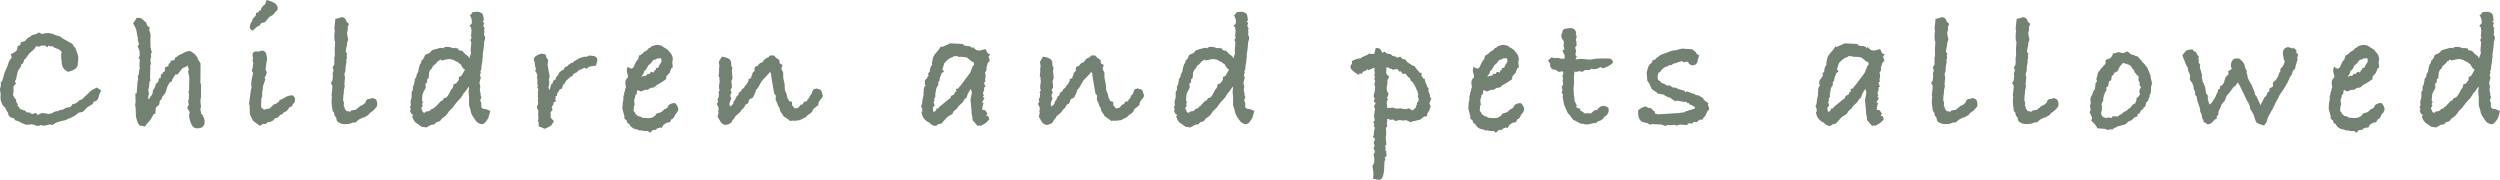 <svg xmlns="http://www.w3.org/2000/svg" width="279.471" height="20.102" viewBox="0 0 279.471 20.102"><path id="Children_and_pets_allowed" data-name="Children and pets allowed" d="M12.122-3.667l-.247.57q-.076.627-.57.684l-.133.266-.646.4-.152.19-.323.3q-.171.019-.437.076a3.207,3.207,0,0,1-1.178.684l-.342.171a5.324,5.324,0,0,0-1.045.285L6.688.19,6.327.133a1.706,1.706,0,0,1-.608.133A1.381,1.381,0,0,1,5.282.19Q5.282.3,5.073.3A1.575,1.575,0,0,1,4.541.152H4.389L4.465.076,4.123.171,3.971.133,3.781.19l-.57-.228L2.964-.19,2.489-.342,2.394-.551Q1.8-.627,1.729-1.064V-1.14l.038.038a2.033,2.033,0,0,1-.38-.684q-.152-.019-.332-.37a1.545,1.545,0,0,1-.18-.713q0-.228.019-.494a1.26,1.26,0,0,1-.076-.494L.912-4.18v-.437l.152-.076.019-.114.247-.855.247-.551.152-.4a1.408,1.408,0,0,1,.323-.627l.076-.095-.1-.38.418-.209a3.582,3.582,0,0,1,.266-.247l.076-.437.285-.133.095-.342a.861.861,0,0,0,.513-.171,1.184,1.184,0,0,1,.532-.437l.171-.152.494-.133.285-.171.361.171a3.54,3.54,0,0,1,.57-.1h.209l.114.038.228.019a4.161,4.161,0,0,0,.912.323l.247.209,1.121.627.133.266.19.171.133.4.114.285.076.361-.019.456q0,.038-.038.266v.057q0,.589-1.1.855l-.38-.247L7.828-6.27l-.114-.4v-.285l-.057-.3v-.475l.057-.209-.095-.152q-.076-.057-.247-.171L7.315-8.3q-.551-.152-.57-.3H6.384L6.232-8.7l-.1.209-.361-.228-.1.057L5.453-8.7l-.228.152a1.257,1.257,0,0,0-.361-.057l-.247.342-.532.475-.456.627-.095.038L3.4-6.707l-.228.152v.171l-.361.551-.171.76L2.66-5l-.171.3.114.3-.209.171v.076l-.076.057.019.532-.076.4.152.247.038.114.171.152v.266l.209.285-.076.133.266.266.019.1.684.247L3.7-1.235l.494.057.19.171.437-.152.209.228L5.149-.95a.7.7,0,0,1,.437-.19A1.048,1.048,0,0,1,5.8-1.1h.247l.133.1.171-.076A1.574,1.574,0,0,0,6.631-1.1.94.94,0,0,1,7.3-1.349.742.742,0,0,1,7.828-1.5a1.424,1.424,0,0,1,.551-.266.61.61,0,0,0,.361-.095l.152-.247.285-.076.266-.133.228-.228.342-.152,1.007-.969.608-.323ZM23.693-.19q0,.76-.817.76a.636.636,0,0,1-.589-.323A2.714,2.714,0,0,1,21.964-.76v-.266a.367.367,0,0,0,.057-.19A.313.313,0,0,0,22-1.311l-.266-.4.19-.361-.076-.4.076-.228v-.247l.038-.228-.076-.342.076-.171v-.627l.019-.817-.133-.627.076-.228-.133-.475-.152.133-.418.171-.57.722-.228-.019-.342.551-.057.228-.209.1-.209.323-.095.209-.209.665-.342.418-.076.266-.19.152-.076.456-.38.342-.057.7h-.171l-.057.114-.342.589L17.29,0,17,.38,16.7.285h-.247l-.228-.3L16.017-.7,15.979-1.71l-.057-.323.057-.38-.038-.893.152-.038.095-1.311.076-.247-.057-.4.1-.057.076-.608.076-.209-.076-.266.057-.1L16.4-6.593l.057-.532L16.3-7.258l.133-.266-.019-.551-.209-.551.152-.171-.133-.513v-.3l-.057-.133-.095-.608-.095-.285-.285-.551.209-.266.19-.323h.171a.71.71,0,0,1,.627.3l.266.209.114.342.285.247-.057.266.133.4-.019.038.038.038-.019.627.019.836.133.532-.1.228.038.323-.095.266.057.456-.095.38.038.076-.038,1.159.057.266-.114.133-.057.627-.076.285.076.513-.076.152-.019.38q.209-.057.209-.228l.152-.152.133-.247.038-.361.209-.3.114-.38.285-.3.076-.361.19-.019v-.171l.019-.228.228-.133v-.152l.19-.038.038-.3-.019-.152.342-.152.095-.076-.038-.19.171-.057.133-.323h.228l.209-.133a.667.667,0,0,1,.019-.19l.209-.1a1.464,1.464,0,0,1,.646-.342v-.038a1.935,1.935,0,0,1,.684-.247.667.667,0,0,1,.513.266.4.4,0,0,1,.266.285l.171.114.057.266.285.437v1.52l-.019.665.076.171v1.406l-.057.247v.38l.057.418-.076.361a3.117,3.117,0,0,1,.1.475l.209.209V-.7l.076.057A1.91,1.91,0,0,1,23.693-.19Zm8.17-12.654q0,.228-.3.418v.038a1.311,1.311,0,0,1-.627.494l-.285.342-.19.247-.437.114-.19.266-.3.152-.494.437-.3-.285.057-.475.209-.342a.6.6,0,0,1,.3-.456v-.076l.114-.076.019-.285.3-.076v-.171l.228-.038a.833.833,0,0,1,.323-.551l.057-.038.114-.114.152-.456Q31.863-13.471,31.863-12.844ZM33.8-2.774q0,.437-.152.551l-.095.076-.1.266-.3.1a1.05,1.05,0,0,1-.4.475l-.171.057-.247.266-.228.057a.561.561,0,0,1-.551.361q-.038.057-.171.228a1.36,1.36,0,0,1-.589.228L30.7-.095l-.133.171h-.38l-.3.228-.779-.57-.361-.741-.019-.931-.076-.228.228-1.672.076-.076a2.808,2.808,0,0,1-.057-.551,4.32,4.32,0,0,1,.114-.7l.095-.437a.768.768,0,0,0-.152-.247l.114-.361.038-.437.038-.057a1.2,1.2,0,0,1-.095-.38.627.627,0,0,0,.038-.1.408.408,0,0,0,.019-.1,1.023,1.023,0,0,1-.057-.323q0-.456.513-.418l.228.019a1,1,0,0,1,.285-.114.515.515,0,0,1,.513.418v.076a1.381,1.381,0,0,1,.076.437.589.589,0,0,1-.038.247L30.495-6l.133.266a.908.908,0,0,1-.228.608l.076.228-.247.722a5.336,5.336,0,0,1-.1.722v.475l-.114.266.019.19L30-2.09l.038.342.285.228.228-.038.038-.057.152.019.247-.076.209-.209.076-.114.133-.019.038-.1.057-.076.114.076.19-.19.114.019.038-.133H32l.057-.152.171-.076.361-.171a1.5,1.5,0,0,1,.855-.3h.076A.675.675,0,0,1,33.8-2.774Zm9.177.7a.434.434,0,0,1-.152.342,1.981,1.981,0,0,1-.494.475l-.19.133-.171.228L41.8-.817l-.266.171-.19.019-.076.076a1.14,1.14,0,0,0-.589.38.434.434,0,0,1-.247.095A.421.421,0,0,1,40.3-.095a1.634,1.634,0,0,1-.836.19,1.356,1.356,0,0,1-.57-.076l-.342-.19-.114-.19V-.418a.471.471,0,0,0-.209-.4l-.076-.38L38-1.368l-.1-.7-.019-.418.019-.3.038-.114a.545.545,0,0,1-.057-.247q.095-.8.095-1.007L37.81-4.5l.171-.285.057-.475L38-5.586l.114-.285L38-6.251l.171-.266.019-.171v-.665l.057-.133-.019-.8.057-.817-.076-.152-.019-.57.057-.513-.057-.19.114-1.14a3.267,3.267,0,0,0,.7-.19.563.563,0,0,1,.494.323l.038.152.285.285-.152.4.038.076a1.653,1.653,0,0,1-.095.475l.038.4.1.361-.133.4a1.741,1.741,0,0,1-.1.589,1.921,1.921,0,0,1-.038.3l-.019.114.171.209-.076.209a1.048,1.048,0,0,1,.038.209.876.876,0,0,1-.076.3l.038.171-.114.608v.4l-.133.4.076.361-.076.836.057.1-.095.437-.038.532a.794.794,0,0,0-.038.133q0,.323-.019.532l.1.266-.038.285.114.247-.019.1a.848.848,0,0,1,.209.3h.171l.247.076.114-.152.171-.019a.6.6,0,0,1,.171-.038h.057a.486.486,0,0,0,.3-.19l.114-.057a.687.687,0,0,1,.437-.285q.1-.076.361-.3a.432.432,0,0,1,.323-.4.55.55,0,0,0,.38-.1.738.738,0,0,1,.485.2A.982.982,0,0,1,42.978-2.071Zm12.654.7-.228.8-.152.228q-.3.456-.589.456a1.089,1.089,0,0,1-.608-.323l-.38-.551L53.5-1.1l-.076-.342-.171-.57V-2.85L53.2-3.572l.057-.4-.038-.114-.475.665h-.057l-.019.057-.323.513-.532.57-.4.551L51-1.33a2.435,2.435,0,0,1-.4.532l-.38.266-.228.3-.418.133L49.4.114,48.982.19,48.64.4,48.583.38l-.038.095L47.956.4l-.7-.494a1.5,1.5,0,0,1-.361-.7.238.238,0,0,0,.076-.067q.038-.048.057-.067a1.187,1.187,0,0,0-.209-.1l-.171-.38.1-.133-.1-.228.1-.266L46.7-2.375l.133-.551v-.589l.133-.171v-.4l.133-.247.038-.285.038-.038V-4.9l.19-.3.038-.266.114-.19.057-.114.076-.456.133-.4.1-.095.038-.247.247-.266q.038-.095.171-.4l.475-.209.3-.323.874-.247a2.091,2.091,0,0,0,.323-.019l.133.076.038-.152.437-.038.152.057.133-.019.114.1.361.019.076-.057.1.076.19.019v.133l.076.057.38.076.285.323.38.285.095.19.019.019.076-.266.114-.247-.038-.437.076-.8-.114-.3.152-.228-.076-.209.057-.532-.057-.456-.171-.133.266-.3V-11.4a1.313,1.313,0,0,0-.247-.7h.114l.209-.3a2.642,2.642,0,0,1,.513-.057.773.773,0,0,1,.437.114q.3.1.3.912H54.8l-.019.076.171.152-.114.3.171.361-.1.114a.671.671,0,0,1,.057.266.814.814,0,0,1-.057.285l.1.114a.589.589,0,0,1,.038.247.769.769,0,0,1-.1.38,11.8,11.8,0,0,1-.171,1.482.576.576,0,0,1,.019.171,1.023,1.023,0,0,1-.057.323v.114a2.012,2.012,0,0,1-.076.513l-.057.57-.095.152.057.171-.1.285.1.247-.152.589.1.437-.057.247.038.38a.631.631,0,0,1,.057.247.494.494,0,0,1-.019.152l.114.114-.152.38.152.4-.057.114.057.114-.057.114.057.057.171.152.323.038ZM52.8-6l-.076-.038a.687.687,0,0,1-.237-.247q-.1-.171-.2-.342a.606.606,0,0,1-.323-.247h-.114l-.342-.209-.437-.095-.418.057-.437.114-.133-.114-.152.057v.076l-.171.038a1.524,1.524,0,0,1-.532.532l-.152.323-.152.114-.133.3-.057.627-.171.152v.342l-.19.133.038.456-.323.627-.057.3-.038.494.114.209-.133.209.114.133-.19.342.095.171.076.228.114.076h.133l.171-.152.152.019.323-.133L49-1.558l.361-.133L49.4-1.8l.228-.133v-.038L50.1-2.47l.228-.1.114-.247.247-.038.3-.342-.057-.038.133-.133.19-.4.171-.171.1-.418.3-.1.209-.3.076-.057v-.342l.285-.133ZM67.6-7.068l-.152.627-.7.1-.38.247-.247-.114-.266.152-.285.114-.19.133v.076l-.4.19-.266.342h-.133a2.459,2.459,0,0,1-.437.4l-.266.437-.1.038a4.525,4.525,0,0,0-.133.456l-.266.095-.114.228-.152.19-.038.285-.152.057v.285l-.057.057q.057.095.133.209l-.285.114-.038.247-.19.323.114.247-.247.342a1.6,1.6,0,0,1,.038.266v.076a.313.313,0,0,0-.019.1l.038.171.323.342L62.491.19l-.228.171-.532.266-.7-.285V-.095l-.076-.171.057-.285a4.032,4.032,0,0,1-.038-.456.817.817,0,0,1,.019-.152v-.133l-.019-.19a.418.418,0,0,1-.133-.3.617.617,0,0,1,.133-.342q0-.095-.038-.57l.057-.057L60.933-3l.038-.228-.038-.133L60.99-3.8l-.114-.19.076-.209-.076-.247a1.931,1.931,0,0,0,.019-.3.654.654,0,0,0-.076-.38l.076-.114-.076-.342-.171-.247.095-.3-.076-.114-.076-.456v-.152a.43.43,0,0,1-.095-.285q0-.38.836-.646l.475.095.095.361.19.247-.057.513q.057.38.133.836l.057.3a.862.862,0,0,1,.038.209.434.434,0,0,1-.095.247l.057.38-.038.418-.076.19.057.076.038.19a.537.537,0,0,0,.133-.285l.076-.285a.373.373,0,0,1,.171-.171l.076-.285.266-.152.038-.228.209-.228.152-.285a1.2,1.2,0,0,1,.475-.342l.038-.057.171-.266.19-.038.057-.057.076-.114.209-.114.114-.133.114.019.152-.076L65-6.935l.228-.114.323-.209.456-.152q.266-.038.285-.038v.019a.017.017,0,0,0-.019.019h.019a.583.583,0,0,0,.228-.076.416.416,0,0,1,.266-.076,1.6,1.6,0,0,1,.266.038A.5.5,0,0,1,67.6-7.068Zm9.044,5.51a.934.934,0,0,1-.342.57,1.183,1.183,0,0,1-.285.494L75.9-.475,75.7-.114l-.342.057-.361.228L74.8.513,74.594.475a1.334,1.334,0,0,1-.342.114L74.138.76a.576.576,0,0,0-.171-.019q-.247,0-.475.342L73.226.855A1.013,1.013,0,0,1,73,.874,1.027,1.027,0,0,1,72.58.8h-.323L72.1.7a1.082,1.082,0,0,1-.912-.551V.095l-.228-.114-.114-.323-.228-.152V-.779l-.228-.836.038-.684.076-.3V-3l.1-.3-.019-.133.133-.228-.038.038a.809.809,0,0,1,.095-.361v-.1l-.057-.456A.738.738,0,0,1,71-5.111a.265.265,0,0,0,.019-.114,1.516,1.516,0,0,0-.066-.313,1.47,1.47,0,0,1-.066-.332A1.132,1.132,0,0,1,71-6.346a.494.494,0,0,0,.437.228H71.5a.536.536,0,0,1,.171-.171,2.383,2.383,0,0,1,.418-.8l.076-.076a2.362,2.362,0,0,1,.114-.437h.152l.038-.1.152-.038a1.448,1.448,0,0,1,.124-.18,4.471,4.471,0,0,1,.408-.238.828.828,0,0,1,.228-.247,1.474,1.474,0,0,1,.19-.076l.076-.114a2.98,2.98,0,0,1,.646-.171.565.565,0,0,1,.285.076l.1-.019.133.076a3,3,0,0,0,.456.285l.323.247v.076a1.159,1.159,0,0,1,.437.969l-.057.19.057.627-.171.114-.19.494-.361.4-.019.3a9.247,9.247,0,0,1-1.121.7.587.587,0,0,1-.532.266h-.057l-.361.228h-.3l-.456.19L72.1-3.7h-.038a4.169,4.169,0,0,0-.076.456l-.152.114-.019.228-.114.323q.057.456.057.589l-.076.057a2.437,2.437,0,0,1-.019.361.146.146,0,0,1-.019.057v.057a.283.283,0,0,0,.152.247.384.384,0,0,0,.19.285l.133.114.418.114v.057l.152.038.646.038.38-.057.19-.133L74.024-.8l.19-.285.1-.019.475-.152a.621.621,0,0,1,.247-.228l.057-.095a.486.486,0,0,0,.437-.4.926.926,0,0,1,.684-.266h.076A1.192,1.192,0,0,1,76.646-1.558ZM74.765-7.03a.933.933,0,0,0-.057-.228l-.1-.019-.038.019H74.5a.169.169,0,0,1-.076.019.146.146,0,0,1-.057-.019h-.057l-.19.133-.171.019-.1.038-.323.418-.209.152-.3.532-.171.114a1.072,1.072,0,0,1-.266.551l-.076.133a.866.866,0,0,1,.475-.133l.133-.057.057-.171.266.019.152-.228H73.7l.209.076.1-.285h.133v-.209l.247-.057.057-.057.038-.171.247-.361A.614.614,0,0,0,74.765-7.03ZM92.8-3.078a.675.675,0,0,1-.247.4l-.209.323-.076.38-.171.057-.038.114a.69.69,0,0,0-.437.475,1.262,1.262,0,0,1-.456.38.7.7,0,0,1-.171.133l-.1.171-.171.038-.494.266-.646.076L89.414-.3l-.285.057L89.015-.38a1.223,1.223,0,0,1-.38-.266.517.517,0,0,1-.342-.361,1.089,1.089,0,0,1-.323-.608v-.057L87.837-1.9,87.8-1.938l-.114-.342-.171-.361.038-.437-.19-.247-.285-1.634a3.249,3.249,0,0,1-.057-.551L86.982-5.6l-.1-.133-.171.228-.684.722-.247.4-.133.266-.209.3-.152.152.019.1-.266.589-.152.19-.19.038-.171.171a.473.473,0,0,1-.361.494l-.038.038a.913.913,0,0,1-.38.513l-.171.266q-.418.38-.551.475a.682.682,0,0,1-.209.323,1.113,1.113,0,0,1-.133.152q-.057.323-.532.456L81.947.19a.771.771,0,0,1-.627-.437l-.285-.475.1-.456-.038-.247.038-.038.019-.247-.209-.456.152-.228-.076-.247.133-.266.038-.437-.076-.076.152-.266-.057-.133-.019-.3.076-.57a1.668,1.668,0,0,1-.038-.247.169.169,0,0,1,.019-.076v-.076l-.1-.152.057-.608-.019-.209.057-.3-.076-.513.342-.57a2.083,2.083,0,0,1,.817.256.663.663,0,0,1,.228.58v.171l.133.228-.057.4.076.76-.133.361.057.4v.323l-.152.209.114.342-.114.209L82.46-3l.114.209-.152.4-.057.171v.171l.1.19.323-.323a.383.383,0,0,1,.19-.38.376.376,0,0,1,.152-.285l-.057-.057.247-.228.057-.076v-.171l.3-.228.076-.19.171-.114.741-.836q-.095.114-.627.7v.038l.038-.133.247-.285.171-.323v-.19l.285-.1.038-.247.076-.076.019-.095v-.133l.266-.266v-.1a.311.311,0,0,1-.019-.076q0-.342.38-.38a.681.681,0,0,1,.513-.4l.114-.171.038-.038a.885.885,0,0,1,.513-.342l.171-.209h.456l.228.266.209.114.019.057.133.038.038.4.323.19-.133.418.209.456v.532l.152.722.038.684.171.4.114.494a.712.712,0,0,1,.171.323l.342.095v.38l.19.209v.057l.076.019L89.7-1.6l.076-.1q-.038,0,.1.019.209,0,.437-.38l.228-.057.057-.1a.4.4,0,0,1,.228-.228l.133.019.076-.076.019-.1L91.1-2.66a.623.623,0,0,0,.247-.4l.209-.228.038-.171.133-.3.361-.133.513.171.171.551a.055.055,0,0,0,.019.038ZM111.511-7.7l-.19.247.152.456-.247.285-.1.4-.057.095.038.095a.542.542,0,0,1-.133.4l-.038.057v.076a.631.631,0,0,1,.057.247.326.326,0,0,1-.019.133L111-5.13l-.076.209.057.228-.152.152.057.266.114.133-.171.152v.3l-.133.3.1.3-.114.152.19.133-.266.437-.019.057.19.038-.133.437v.076a.9.9,0,0,1-.019.209l.019.057.3.038.247.38-.133.285.209-.019a1.224,1.224,0,0,1,.133.4l-.285.285a1.637,1.637,0,0,1-.38.266l-.323.171-.1-.1-.19.114-.589-.684V-.665a2.459,2.459,0,0,1-.114-.7v-.114L109.307-2.6l.152-.8-.114-.456-.323.532-.171.494-.152.076-.266.418-.475.437-.133.228-.418.361-.1.247-.608.38-.646.722L105.7.114,105.45.3a.881.881,0,0,1-.722-.361,1.385,1.385,0,0,1-.893-1.2l.1-.057-.019-.114-.019-.228-.114-.247.114-.266.038-.4.133-.627v-.076a.169.169,0,0,1-.019-.076.625.625,0,0,1,.038-.19.4.4,0,0,1-.019-.152,1.458,1.458,0,0,1,.114-.437l.133-.057a.272.272,0,0,1-.114-.209.265.265,0,0,1,.019-.114.421.421,0,0,1-.019-.133.365.365,0,0,1,.228-.342,1.137,1.137,0,0,1,.209-.38l-.095-.152.228-.285v-.076a1.032,1.032,0,0,1,.247-.665l-.019-.342.076-.076v-.057a.146.146,0,0,1-.019-.057.258.258,0,0,1,.076-.19v-.114a2.486,2.486,0,0,1,.4-.57A3.943,3.943,0,0,0,106-8.607l.1.1.209-.1.1-.038.627-.285,1.463.076v.133l.456.1a.563.563,0,0,1,.57.285.558.558,0,0,1,.019-.133V-8.55l.4.361.361.076.684-.171.247.475Zm-1.805.988-.076-.133-.152-.038-.589-.475-.38-.057h-.3l-.038-.038-.152.057-.171-.1h-.494l.057.076-.437.152-.076.095-.057.019a2.738,2.738,0,0,0-.475.475l-.133.456-.076.171.19.266-.323.247.038.076a1.4,1.4,0,0,0-.209.7l-.152.19v.342l-.152.171-.038.171-.057.038v.266l-.057.095a1.365,1.365,0,0,1-.038.361l.038.1-.171.361.076.114-.133.19.133.361-.209.266.038.361v.057l.076.038.1-.019a2.314,2.314,0,0,1,.19-.171l-.038-.152.266-.038.057-.133,1.121-.912.114-.038.133-.323a2.192,2.192,0,0,0,.323-.152l.114-.3h.152l-.057-.323.266-.038a1.324,1.324,0,0,1,.124-.19,1.947,1.947,0,0,1,.18-.209l.969-1.292.152-.285-.019-.076.133-.209.038-.209.171-.152Zm19,3.629a.675.675,0,0,1-.247.4l-.209.323-.076.38L128-1.919l-.038.114a.69.69,0,0,0-.437.475,1.262,1.262,0,0,1-.456.38.7.7,0,0,1-.171.133l-.1.171-.171.038-.494.266-.646.076L125.324-.3l-.285.057-.114-.133a1.223,1.223,0,0,1-.38-.266.517.517,0,0,1-.342-.361,1.089,1.089,0,0,1-.323-.608v-.057l-.133-.228-.038-.038L123.6-2.28l-.171-.361.038-.437-.19-.247-.285-1.634a3.249,3.249,0,0,1-.057-.551l-.038-.095-.1-.133-.171.228-.684.722-.247.4-.133.266-.209.3-.152.152.019.1-.266.589-.152.19-.19.038-.171.171a.473.473,0,0,1-.361.494l-.038.038a.913.913,0,0,1-.38.513l-.171.266q-.418.38-.551.475a.682.682,0,0,1-.209.323,1.113,1.113,0,0,1-.133.152q-.057.323-.532.456l-.209.057a.771.771,0,0,1-.627-.437l-.285-.475.1-.456L117-1.425l.038-.038.019-.247-.209-.456L117-2.394l-.076-.247.133-.266.038-.437-.076-.076.152-.266-.057-.133-.019-.3.076-.57a1.668,1.668,0,0,1-.038-.247.169.169,0,0,1,.019-.076v-.076l-.1-.152.057-.608-.019-.209.057-.3-.076-.513.342-.57a2.083,2.083,0,0,1,.817.256.663.663,0,0,1,.228.58v.171l.133.228-.057.4.076.76-.133.361.057.4v.323l-.152.209.114.342-.114.209L118.37-3l.114.209-.152.4-.057.171v.171l.1.19.323-.323a.383.383,0,0,1,.19-.38.376.376,0,0,1,.152-.285l-.057-.057.247-.228.057-.076v-.171l.3-.228.076-.19.171-.114.741-.836q-.095.114-.627.7v.038l.038-.133.247-.285.171-.323v-.19l.285-.1.038-.247.076-.076.019-.095v-.133l.266-.266v-.1a.311.311,0,0,1-.019-.076q0-.342.38-.38a.681.681,0,0,1,.513-.4l.114-.171.038-.038a.885.885,0,0,1,.513-.342l.171-.209h.456l.228.266.209.114.019.057.133.038.038.4.323.19-.133.418.209.456v.532l.152.722.038.684.171.4.114.494a.712.712,0,0,1,.171.323l.342.095v.38l.19.209v.057l.076.019.076.114.076-.1q-.038,0,.1.019.209,0,.437-.38l.228-.057.057-.1a.4.4,0,0,1,.228-.228l.133.019.076-.076.019-.1.057-.076a.623.623,0,0,0,.247-.4l.209-.228.038-.171.133-.3L128-3.895l.513.171.171.551a.055.055,0,0,0,.019.038Zm12.331,1.71-.228.8-.152.228q-.3.456-.589.456a1.089,1.089,0,0,1-.608-.323l-.38-.551-.171-.342-.076-.342-.171-.57V-2.85l-.057-.722.057-.4-.038-.114-.475.665h-.057l-.019.057-.323.513-.532.57-.4.551-.418.4A2.435,2.435,0,0,1,136-.8l-.38.266-.228.3-.418.133-.171.209-.418.076L134.045.4,133.988.38l-.038.095L133.361.4l-.7-.494a1.5,1.5,0,0,1-.361-.7.238.238,0,0,0,.076-.067q.038-.048.057-.067a1.188,1.188,0,0,0-.209-.1l-.171-.38.1-.133-.1-.228.1-.266-.038-.342.133-.551v-.589l.133-.171v-.4l.133-.247.038-.285.038-.038V-4.9l.19-.3.038-.266.114-.19.057-.114.076-.456.133-.4.1-.095.038-.247.247-.266q.038-.095.171-.4l.475-.209.3-.323.874-.247a2.091,2.091,0,0,0,.323-.019l.133.076.038-.152.437-.038.152.057.133-.019.114.1.361.019.076-.057.095.076.19.019v.133l.076.057.38.076.285.323.38.285.1.19.019.019.076-.266.114-.247-.038-.437.076-.8-.114-.3.152-.228-.076-.209.057-.532-.057-.456-.171-.133.266-.3V-11.4a1.313,1.313,0,0,0-.247-.7h.114l.209-.3a2.642,2.642,0,0,1,.513-.057.773.773,0,0,1,.437.114q.3.1.3.912h-.1l-.019.076.171.152-.114.3.171.361-.1.114a.67.67,0,0,1,.057.266.814.814,0,0,1-.057.285l.1.114a.589.589,0,0,1,.038.247.769.769,0,0,1-.1.38,11.8,11.8,0,0,1-.171,1.482.576.576,0,0,1,.019.171,1.023,1.023,0,0,1-.057.323v.114a2.012,2.012,0,0,1-.076.513l-.057.57-.1.152.057.171-.1.285.1.247-.152.589.1.437-.057.247.038.38a.631.631,0,0,1,.057.247.494.494,0,0,1-.019.152l.114.114-.152.38.152.4-.057.114.057.114-.057.114.057.057.171.152.323.038ZM138.206-6l-.076-.038a.687.687,0,0,1-.238-.247q-.1-.171-.2-.342a.606.606,0,0,1-.323-.247h-.114l-.342-.209-.437-.095-.418.057-.437.114-.133-.114-.152.057v.076l-.171.038a1.524,1.524,0,0,1-.532.532l-.152.323-.152.114-.133.3-.057.627-.171.152v.342l-.19.133.038.456-.323.627-.057.3-.038.494.114.209-.133.209.114.133-.19.342.1.171.076.228.114.076h.133l.171-.152.152.019.323-.133.038-.114.361-.133.038-.114.228-.133v-.038l.475-.494.228-.1.114-.247.247-.038.3-.342-.057-.038.133-.133.19-.4.171-.171.1-.418.3-.1.209-.3.076-.057v-.342l.285-.133Zm22.629,3.192-.228.57.152.38-.076.114-.076.3-.152.266-.076.038-.038.361L160-.741a2.635,2.635,0,0,1-.551.4l-.114-.019-.285.095-.171.019-.361.133L158.1-.3l-.057-.038-.323.019.076.038-.532-.076-.475.114-.19-.171-.4.038-.152-.114q-.019,0-.152.019v.114a1.076,1.076,0,0,1-.057.342l.057.361-.152.19q.038.418.038.627l-.057.475.076.722-.152.19.076.285-.057.19.114.057v.285a.6.6,0,0,1,.038.171.331.331,0,0,1-.209.285l.076.266-.095.152-.038.76q-.057,1.33-.589,1.33a4.067,4.067,0,0,1-.665-.152l.057-.57-.114-.836.19-.342.019-.418-.076-.57.152-.247-.171-.437.133-.228-.114-.38.152-.342a.5.5,0,0,0-.143-.209q-.1-.095-.1-.133,0-.057.133-.114a.667.667,0,0,1-.019-.19,2.475,2.475,0,0,1,.114-.646l-.114-.19.057-.247-.133-.171.171-.209-.076-.551.114-.779-.133-.247.209-.361-.228-.209.133-.361-.133-.1.019-.323.114-.4V-3.7l.019-.076V-3.99l.019-.076-.1-.3.1-.323-.1-.247.076-.285-.076-.076.057-.38-.057-.209.038-.19-.057-.133-.684.3v-.114L153.615-6l-.209.19h-.171l-.228.3-.19-.076-.1.19q-.931-.551-.931-.874a.487.487,0,0,1,.171-.38l-.019-.285a2.224,2.224,0,0,1,1.007-.323l.133-.133.608-.247.133-.133.532.038.095-.038.171-.665.456.095.3.494.171-.171.342.247a1.223,1.223,0,0,1,.475.1l.1.171.133-.057.152.114a.9.9,0,0,1,.209.019l-.019.114.418-.133.209.228.361.114.247.3.456.285.019.038.361.114v.114a.692.692,0,0,1,.228.3l.152.1.114.209h.228v.38l.133.133L159.9-5l.19.038a1.516,1.516,0,0,0,.247.741v.133l.19.19-.038.3.152.342.057.4Zm-1.425.285-.019-.1.019-.076L159.3-3.04l.076-.171-.076-.152-.019-.19-.152-.3-.076-.209-.285-.494-.228-.19-.133-.323-.171-.076-.3-.4-.3.038-.228-.3-.19.038-.133-.247L157-6.042h-.266l-.19.095-.152-.152-.19.038-.076-.133-.342-.057.019.228-.038.361.076.209.266.247-.209.456.019.285-.1.57a1.451,1.451,0,0,0,.228.608l-.076.209a.055.055,0,0,1,.019.038q0,.057-.152.171l.133.171-.1.228-.038.247.057.266-.019.247h.4a.474.474,0,0,1,.209-.038.454.454,0,0,1,.3.114.311.311,0,0,0,.076-.019h.057a1.048,1.048,0,0,1,.209.038.473.473,0,0,1,.209-.057.565.565,0,0,1,.285.076h.171l.152.038.38-.114.3.19q.171.057.133.057l.361-.361.038-.266.1-.038-.057-.152.133-.152Zm11.8.969a.934.934,0,0,1-.342.57,1.183,1.183,0,0,1-.285.494l-.114.019-.209.361-.342.057-.361.228-.19.342-.209-.038a1.334,1.334,0,0,1-.342.114L168.7.76a.576.576,0,0,0-.171-.019q-.247,0-.475.342l-.266-.228a1.013,1.013,0,0,1-.228.019A1.027,1.027,0,0,1,167.143.8h-.323L166.668.7a1.082,1.082,0,0,1-.912-.551V.095l-.228-.114-.114-.323-.228-.152V-.779l-.228-.836L165-2.3l.076-.3V-3l.1-.3-.019-.133.133-.228-.038.038a.809.809,0,0,1,.1-.361v-.1l-.057-.456a.738.738,0,0,1,.285-.57.264.264,0,0,0,.019-.114,1.515,1.515,0,0,0-.067-.313,1.47,1.47,0,0,1-.066-.332,1.132,1.132,0,0,1,.114-.475.494.494,0,0,0,.437.228h.057a.536.536,0,0,1,.171-.171,2.382,2.382,0,0,1,.418-.8l.076-.076a2.361,2.361,0,0,1,.114-.437h.152l.038-.1.152-.038a1.449,1.449,0,0,1,.124-.18,4.472,4.472,0,0,1,.408-.238.828.828,0,0,1,.228-.247,1.475,1.475,0,0,1,.19-.076l.076-.114a2.98,2.98,0,0,1,.646-.171.565.565,0,0,1,.285.076l.1-.019.133.076a2.994,2.994,0,0,0,.456.285l.323.247v.076a1.159,1.159,0,0,1,.437.969l-.057.19.057.627-.171.114-.19.494-.361.4-.019.3a9.247,9.247,0,0,1-1.121.7.587.587,0,0,1-.532.266h-.057l-.361.228h-.3l-.456.19-.342-.171h-.038a4.163,4.163,0,0,0-.076.456l-.152.114-.019.228-.114.323q.057.456.057.589l-.076.057a2.437,2.437,0,0,1-.019.361.146.146,0,0,1-.019.057v.057a.283.283,0,0,0,.152.247.384.384,0,0,0,.19.285l.133.114L167.1-.7v.057l.152.038.646.038.38-.057.19-.133.114-.038.19-.285.095-.019.475-.152a.621.621,0,0,1,.247-.228l.057-.095a.486.486,0,0,0,.437-.4.926.926,0,0,1,.684-.266h.076A1.192,1.192,0,0,1,171.209-1.558ZM169.328-7.03a.932.932,0,0,0-.057-.228l-.1-.019-.038.019h-.076a.169.169,0,0,1-.076.019.146.146,0,0,1-.057-.019h-.057l-.19.133-.171.019-.1.038-.323.418-.209.152-.3.532-.171.114a1.072,1.072,0,0,1-.266.551l-.076.133a.866.866,0,0,1,.475-.133l.133-.057.057-.171L168-5.51l.152-.228h.114l.209.076.095-.285h.133v-.209l.247-.057.057-.057.038-.171.247-.361A.613.613,0,0,0,169.328-7.03Zm11.78.209q0,.171-.342.323a.647.647,0,0,1-.285.171,2.574,2.574,0,0,0-.38.19l-.4-.133a1.263,1.263,0,0,1-.779.228L178.7-6.1l-.171.152h-.513l-.323.209a1.167,1.167,0,0,0-.4-.076.859.859,0,0,1-.266.076.473.473,0,0,1-.209-.057l-.057.722.019.532-.057.665.038.722.057.342v.266l.266.57a.182.182,0,0,0-.057.133q0,.133.418.209l.038.228.133.057.228.152.152.114a1.6,1.6,0,0,1,.266-.038,1.076,1.076,0,0,1,.342.057,2.1,2.1,0,0,0,.323-.266.5.5,0,0,1,.323-.152h.057a.146.146,0,0,0,.057.019.874.874,0,0,1,.608-.475.94.94,0,0,1,.665.247v.133a.768.768,0,0,1-.456.817.918.918,0,0,1-.722.513l-.228.209h-.247l-.437.114a1.912,1.912,0,0,1-.437.038.8.8,0,0,1-.323-.076h-.247L176.871-.3,176.7-.361l-.4-.532-.228-.247-.418-.95-.152-.893.038-.228-.152-.209.095-.266-.095-.418.133-.133.038-.247-.057-.228.038-.342-.076-.3.1-.095v-.3l-.133-.057-.361.076-.342-.247h-.057q-.57,0-.57-.608V-6.65l-.228-.361.361-.342.475.076.247-.038.361.095h.4V-7.6l-.247-.532.247-.133-.1-.285.019-.589-.152-.247a.725.725,0,0,1-.133-.38.575.575,0,0,1,.1-.342l.057-.266.152-.152a4.746,4.746,0,0,1,.684-.1.577.577,0,0,1,.665.551l-.057.1a.589.589,0,0,1,.114.323.571.571,0,0,1-.019.1L177-9.443l-.019.133.076.247-.019.095.038.266-.171.228.1.38-.076.456.152.171-.152.342.589-.076,1.045.095.836-.133.285.019.1-.019h.741Q181.108-7.239,181.108-6.821Zm10.773,5.263-.228.266-.209.494-.152.114-.133.266-.38.038-.247.247h-.38l-.228.19L189.715,0l-.247.057V.209l-.7-.057-.3.019-.228.114-.19-.114q.19-.019.3-.019-.152.019-.912.076l-.057-.019L187.226.19l-.247.133a1.807,1.807,0,0,0-.418-.171q-.418-.038-.551-.038h-.152a2.018,2.018,0,0,0-.285-.019.675.675,0,0,0-.3.076L185,0l-.152-.038a.739.739,0,0,1-.209-.057q-.7-.076-.7-1.178v-.171l.361-.266.456-.171.342.171h.266v.057a.591.591,0,0,1,.3.3l.152.019v.247l.247.057.057.038,2.432-.152.589-.095h.057l.038-.1.266-.038.038-.057a2.406,2.406,0,0,0,.741-.228l.019-.1a.74.74,0,0,1-.076-.133l-.1.019-.247-.19h-.171l-.1-.133.057-.076-.209.038-.152-.171a.667.667,0,0,1-.19.019,1.368,1.368,0,0,1-.494-.095h-.171l-.133-.057-.266.095L187.91-2.6h-.057l-.266-.209L187-3.04l-.19-.152-.722-.133-.076-.133-.532-.342-.285-.627-.228-.323-.076-.988.076-.114a1.35,1.35,0,0,1,.3-.76.475.475,0,0,0,.285-.437l.285-.057a.742.742,0,0,1,.3-.285l.285-.228,1.2-.456.209-.057.38-.038.627-.171,1.2.076.038.1a.944.944,0,0,1,.38.3v.095l.3.19-.133.456-.038.171a.525.525,0,0,1-.532.475.55.55,0,0,1-.513-.323v-.057l-.228-.019-.266.076-.247-.171-.133.1a.759.759,0,0,0-.456.152.84.84,0,0,0-.551.228h-.247l-.171.133-.266.057-.038.038-.114.057-.171.171-.057.019-.171.266-.209.114a2.351,2.351,0,0,0-.1.418.988.988,0,0,0,.066.352.561.561,0,0,0,.257.181V-4.6l.247.133a1.5,1.5,0,0,1,.456.247h.38l.247.209.437.057.171.114.741.209.1.209.076-.133a1.52,1.52,0,0,1,.665.228l.342.057.038.133h.3l.532.3a1,1,0,0,0,.418.456l.209.133-.057.228a.685.685,0,0,1,.133.4ZM211.508-7.7l-.19.247.152.456-.247.285-.1.4-.057.095.038.095a.542.542,0,0,1-.133.4l-.038.057v.076a.631.631,0,0,1,.057.247.326.326,0,0,1-.019.133l.019.076-.076.209.057.228-.152.152.057.266.114.133-.171.152v.3l-.133.3.1.3-.114.152.19.133-.266.437-.019.057.19.038-.133.437v.076a.9.9,0,0,1-.019.209l.019.057.3.038.247.38-.133.285.209-.019a1.223,1.223,0,0,1,.133.4l-.285.285a1.637,1.637,0,0,1-.38.266l-.323.171-.1-.1-.19.114-.589-.684V-.665a2.459,2.459,0,0,1-.114-.7v-.114L209.3-2.6l.152-.8-.114-.456-.323.532-.171.494-.152.076-.266.418-.475.437-.133.228-.418.361-.1.247-.608.38-.646.722-.361.076-.247.19a.881.881,0,0,1-.722-.361,1.385,1.385,0,0,1-.893-1.2l.1-.057-.019-.114-.019-.228-.114-.247.114-.266.038-.4.133-.627v-.076a.169.169,0,0,1-.019-.076.625.625,0,0,1,.038-.19.4.4,0,0,1-.019-.152,1.458,1.458,0,0,1,.114-.437l.133-.057a.272.272,0,0,1-.114-.209.264.264,0,0,1,.019-.114.421.421,0,0,1-.019-.133.365.365,0,0,1,.228-.342,1.137,1.137,0,0,1,.209-.38l-.1-.152.228-.285v-.076a1.032,1.032,0,0,1,.247-.665l-.019-.342.076-.076v-.057a.146.146,0,0,1-.019-.057.258.258,0,0,1,.076-.19v-.114a2.487,2.487,0,0,1,.4-.57A3.943,3.943,0,0,0,206-8.607l.1.1.209-.1.1-.038.627-.285,1.463.076v.133l.456.1a.563.563,0,0,1,.57.285.558.558,0,0,1,.019-.133V-8.55l.4.361.361.076.684-.171.247.475Zm-1.8.988-.076-.133-.152-.038-.589-.475-.38-.057h-.3l-.038-.038-.152.057-.171-.1h-.494l.057.076-.437.152-.076.095-.057.019a2.738,2.738,0,0,0-.475.475l-.133.456-.076.171.19.266-.323.247.038.076a1.4,1.4,0,0,0-.209.7l-.152.19v.342l-.152.171-.038.171-.057.038v.266l-.057.095a1.365,1.365,0,0,1-.038.361l.038.1-.171.361.076.114-.133.19.133.361-.209.266.038.361v.057l.076.038.1-.019a2.314,2.314,0,0,1,.19-.171l-.038-.152.266-.038.057-.133,1.121-.912.114-.038.133-.323a2.192,2.192,0,0,0,.323-.152l.114-.3h.152l-.057-.323.266-.038a1.324,1.324,0,0,1,.123-.19,1.947,1.947,0,0,1,.181-.209l.969-1.292.152-.285-.019-.076.133-.209.038-.209.171-.152Zm12.16,4.636a.434.434,0,0,1-.152.342,1.981,1.981,0,0,1-.494.475l-.19.133-.171.228-.171.076-.266.171-.19.019-.076.076a1.14,1.14,0,0,0-.589.38.434.434,0,0,1-.247.095.421.421,0,0,1-.133-.019,1.634,1.634,0,0,1-.836.19,1.356,1.356,0,0,1-.57-.076l-.342-.19-.114-.19V-.418a.471.471,0,0,0-.209-.4l-.076-.38-.152-.171-.1-.7-.019-.418.019-.3.038-.114a.545.545,0,0,1-.057-.247q.1-.8.1-1.007l-.171-.342.171-.285.057-.475-.038-.323L217-5.871l-.114-.38.171-.266.019-.171v-.665l.057-.133-.019-.8.057-.817-.076-.152-.019-.57.057-.513-.057-.19.114-1.14a3.267,3.267,0,0,0,.7-.19.563.563,0,0,1,.494.323l.038.152.285.285-.152.4.038.076a1.653,1.653,0,0,1-.1.475l.038.4.1.361-.133.4a1.741,1.741,0,0,1-.1.589,1.92,1.92,0,0,1-.038.3l-.019.114.171.209-.076.209a1.048,1.048,0,0,1,.038.209.876.876,0,0,1-.076.3l.038.171-.114.608v.4l-.133.4.076.361-.076.836.057.1-.1.437-.038.532a.794.794,0,0,0-.038.133q0,.323-.019.532l.1.266-.038.285.114.247-.019.1a.848.848,0,0,1,.209.3h.171l.247.076.114-.152.171-.019a.6.6,0,0,1,.171-.038h.057a.486.486,0,0,0,.3-.19l.114-.057a.687.687,0,0,1,.437-.285q.1-.076.361-.3a.432.432,0,0,1,.323-.4.55.55,0,0,0,.38-.1.738.738,0,0,1,.484.2A.982.982,0,0,1,221.863-2.071Zm9.063,0a.434.434,0,0,1-.152.342,1.981,1.981,0,0,1-.494.475l-.19.133-.171.228-.171.076-.266.171-.19.019-.076.076a1.14,1.14,0,0,0-.589.38.434.434,0,0,1-.247.095.421.421,0,0,1-.133-.019,1.634,1.634,0,0,1-.836.19,1.356,1.356,0,0,1-.57-.076l-.342-.19-.114-.19V-.418a.471.471,0,0,0-.209-.4L226.1-1.2l-.152-.171-.1-.7-.019-.418.019-.3.038-.114a.545.545,0,0,1-.057-.247q.1-.8.1-1.007l-.171-.342.171-.285.057-.475-.038-.323.114-.285-.114-.38.171-.266.019-.171v-.665l.057-.133-.019-.8.057-.817-.076-.152-.019-.57.057-.513-.057-.19.114-1.14a3.267,3.267,0,0,0,.7-.19.563.563,0,0,1,.494.323l.038.152.285.285-.152.4.038.076a1.653,1.653,0,0,1-.1.475l.038.4.1.361-.133.4a1.741,1.741,0,0,1-.1.589,1.92,1.92,0,0,1-.038.3l-.019.114.171.209-.076.209a1.048,1.048,0,0,1,.038.209.876.876,0,0,1-.076.3l.038.171-.114.608v.4l-.133.4.076.361-.076.836.057.1-.1.437-.038.532a.794.794,0,0,0-.038.133q0,.323-.019.532l.1.266-.038.285.114.247-.019.1a.848.848,0,0,1,.209.3h.171l.247.076.114-.152.171-.019a.6.6,0,0,1,.171-.038h.057a.486.486,0,0,0,.3-.19l.114-.057a.687.687,0,0,1,.437-.285q.1-.076.361-.3a.432.432,0,0,1,.323-.4.55.55,0,0,0,.38-.1.738.738,0,0,1,.484.2A.982.982,0,0,1,230.926-2.071ZM241.4-4.446l-.114.342a4.167,4.167,0,0,1-.057.779l-.114.19v.209l-.1.133-.057.266-.209.209-.133.475-.152.057-.076.209-.228.133-.152.323-.228.114-.019.228-.361.133a1.082,1.082,0,0,1-.608.437l-.076.019a.811.811,0,0,1-.7.4.833.833,0,0,1-.437.114l-.19.133-.19.057-.247.19L236.7.684l-.266.076-.323-.133L235.3.57l-.285-.437L234.593-.3l.1-.3-.285-.646.133-.247-.095-.456.095-.285a3.085,3.085,0,0,1-.038-.38.681.681,0,0,1,.19-.532,2.087,2.087,0,0,1,.247-.627h.1l-.038-.133.057-.266v-.285a.978.978,0,0,0,.171-.228l-.057-.266v-.076a1.218,1.218,0,0,0,.133-.551l.4-.551.048-.038a1.037,1.037,0,0,0,.085-.076l-.019-.076h.076l.285-.323.019-.437.475-.171a.819.819,0,0,0,.342-.57h.247a.807.807,0,0,1,.38-.114.713.713,0,0,1,.323.076l.209.019.494-.19.266.247.209.133h.152l.285.152h.152a6.048,6.048,0,0,1,.57.627l.038.095.133.076.4.513.361.893v.19Zm-1.254.456-.019-.1a.488.488,0,0,1-.152-.285l.057-.1-.171-.361.038-.361-.076-.095q-.247-.19-.266-.3-.171-.076-.171-.38l-.114-.019-.228-.38-.171-.133-.4-.152-.152-.038a.153.153,0,0,1-.152-.076l-.38.418-.247.532-.4.209-.057.209-.19.1-.076.494-.228.114a1.806,1.806,0,0,0-.076.494l-.3.285.1.057a.547.547,0,0,1-.171.4,3.946,3.946,0,0,1-.152.38v.152l-.057.076.019.228-.209.513.038.1v.532l-.076.266.019.266.171.247.266.095.1.038.152-.076.494.038.076-.19h.076q.114,0,.133.057l.171-.057.152.057.247-.171.038-.057.171-.038a1.389,1.389,0,0,1,.627-.418l.038-.095.38-.266.209-.3.3-.152.019-.1.1-.209v-.247l.228-.19.076-.133.1-.114a1.209,1.209,0,0,1-.076-.323.705.705,0,0,1,.114-.361Zm17.575-3.686-.1.361.038.19-.228.741-.038.266-.266.285-.1.361-.209.3-.3.665-.361.608-.551.817-.1.247-.285.513-.323.665-.57,1.026-.114.456-.3.437-.57-.19-.323-.19-.3-.893-.38-.646v-.19l-.228-.532-.095-.114-.8-1.672-.247-.4-.209.323-.3.247-.437.608-.3.323-.171.494-.418.513-.038.171-.285.589v.285l-.19.266-.019.266-.19.057-.418.437.076-.038a1.3,1.3,0,0,1-.513.152l-.133-.152-.285-.114V-.342l-.114-.152-.114-.513-.152-.342V-1.6l-.019-.076-.285-.817L246.373-3l-.19-.209.038-.247-.19-.456v-.171l-.152-.418-.266-.361.038-.418-.019-.133-.209-.494-.038-.3-.114-.19a1.675,1.675,0,0,1-.171-.38l-.323-.817.266-.342a.608.608,0,0,1,.475-.266l.4-.057.133.19.247.114.171.342.152.133-.057.3.076.19-.057.171.19.3-.038.285.247.855-.038.209.114.513.266.608.114.722.19.228v.456l.133.4.019.152.266-.171.437-.7.133-.323.152-.266a.45.45,0,0,1,.076-.285h.114l.057-.342.209-.038a.349.349,0,0,1,.171-.228v-.038a.328.328,0,0,1,.114-.228l-.038-.133.1-.038L249.546-5a1.4,1.4,0,0,1,.38-.456v-.38l.266-.152.076-.057.038-.038a.921.921,0,0,1-.1-.418.971.971,0,0,1,.3-.665,1.027,1.027,0,0,1,.418-.076,1.013,1.013,0,0,1,.228.019l.361.323.19.285.114.456.171.3-.038.209.133.418v.171l.323.57v.057l.076.057.38.912.019.247.19.209.437.988.1-.171.342-.7.209-.171.152-.4.19-.1v-.285a1.588,1.588,0,0,1,.3-.19q.114-.057.114-.095l-.019-.4.228-.228.1-.057.285-.475v-.057a1.142,1.142,0,0,1,.247-.475l-.038-.209.342-.418.171-.418a2.908,2.908,0,0,1-.209-.969.61.61,0,0,1,.608-.665l.513.152.076-.114.133.171.19.133-.057.209Zm9.671,6.118a.934.934,0,0,1-.342.57,1.183,1.183,0,0,1-.285.494l-.114.019-.209.361-.342.057-.361.228-.19.342-.209-.038a1.334,1.334,0,0,1-.342.114l-.114.171a.576.576,0,0,0-.171-.019q-.247,0-.475.342l-.266-.228a1.013,1.013,0,0,1-.228.019A1.027,1.027,0,0,1,263.321.8H263L262.846.7a1.082,1.082,0,0,1-.912-.551V.095l-.228-.114-.114-.323-.228-.152V-.779l-.228-.836.038-.684.076-.3V-3l.1-.3-.019-.133.133-.228-.038.038a.809.809,0,0,1,.1-.361v-.1l-.057-.456a.738.738,0,0,1,.285-.57.265.265,0,0,0,.019-.114,1.515,1.515,0,0,0-.066-.313,1.469,1.469,0,0,1-.066-.332,1.132,1.132,0,0,1,.114-.475.494.494,0,0,0,.437.228h.057a.536.536,0,0,1,.171-.171,2.383,2.383,0,0,1,.418-.8l.076-.076a2.362,2.362,0,0,1,.114-.437h.152l.038-.1.152-.038a1.446,1.446,0,0,1,.124-.18,4.476,4.476,0,0,1,.409-.238.828.828,0,0,1,.228-.247,1.473,1.473,0,0,1,.19-.076l.076-.114a2.981,2.981,0,0,1,.646-.171.565.565,0,0,1,.285.076l.1-.019.133.076a3,3,0,0,0,.456.285l.323.247v.076a1.159,1.159,0,0,1,.437.969l-.057.19.057.627-.171.114-.19.494-.361.4-.019.3a9.246,9.246,0,0,1-1.121.7.587.587,0,0,1-.532.266h-.057l-.361.228h-.3l-.456.19-.342-.171h-.038a4.174,4.174,0,0,0-.076.456l-.152.114-.019.228-.114.323q.057.456.057.589l-.076.057a2.436,2.436,0,0,1-.019.361.146.146,0,0,1-.019.057v.057a.283.283,0,0,0,.152.247.384.384,0,0,0,.19.285l.133.114.418.114v.057l.152.038.646.038.38-.057.19-.133.114-.038.19-.285.1-.019.475-.152a.621.621,0,0,1,.247-.228l.057-.095a.486.486,0,0,0,.437-.4.926.926,0,0,1,.684-.266h.076A1.192,1.192,0,0,1,267.387-1.558ZM265.506-7.03a.933.933,0,0,0-.057-.228l-.1-.019-.038.019h-.076a.169.169,0,0,1-.076.019.146.146,0,0,1-.057-.019h-.057l-.19.133-.171.019-.1.038-.323.418-.209.152-.3.532-.171.114a1.073,1.073,0,0,1-.266.551l-.076.133a.866.866,0,0,1,.475-.133l.133-.057.057-.171.266.019.152-.228h.114l.209.076.1-.285h.133v-.209l.247-.057.057-.057.038-.171.247-.361A.614.614,0,0,0,265.506-7.03Zm14.782,5.662-.228.8-.152.228q-.3.456-.589.456a1.089,1.089,0,0,1-.608-.323l-.38-.551L278.16-1.1l-.076-.342-.171-.57V-2.85l-.057-.722.057-.4-.038-.114-.475.665h-.057l-.019.057L277-2.85l-.532.57-.4.551-.418.4a2.434,2.434,0,0,1-.4.532l-.38.266-.228.3-.418.133-.171.209-.418.076L273.3.4,273.239.38,273.2.475,272.612.4l-.7-.494a1.5,1.5,0,0,1-.361-.7.239.239,0,0,0,.076-.067q.038-.048.057-.067a1.186,1.186,0,0,0-.209-.1l-.171-.38.1-.133-.1-.228.1-.266-.038-.342.133-.551v-.589l.133-.171v-.4l.133-.247.038-.285.038-.038V-4.9l.19-.3.038-.266.114-.19.057-.114.076-.456.133-.4.1-.095.038-.247.247-.266q.038-.095.171-.4l.475-.209.3-.323.874-.247a2.091,2.091,0,0,0,.323-.019l.133.076.038-.152.437-.038.152.057.133-.019.114.1.361.019.076-.057.1.076.19.019v.133l.076.057.38.076.285.323.38.285.1.19.019.019.076-.266.114-.247-.038-.437.076-.8-.114-.3.152-.228-.076-.209.057-.532-.057-.456-.171-.133.266-.3V-11.4a1.313,1.313,0,0,0-.247-.7h.114l.209-.3a2.642,2.642,0,0,1,.513-.057.773.773,0,0,1,.437.114q.3.1.3.912h-.1l-.019.076.171.152-.114.3.171.361-.1.114a.671.671,0,0,1,.057.266.814.814,0,0,1-.057.285l.1.114a.589.589,0,0,1,.038.247.769.769,0,0,1-.1.38,11.8,11.8,0,0,1-.171,1.482.577.577,0,0,1,.019.171,1.023,1.023,0,0,1-.057.323v.114a2.011,2.011,0,0,1-.076.513l-.057.57-.1.152.057.171-.1.285.1.247-.152.589.1.437-.057.247.038.38a.631.631,0,0,1,.057.247.494.494,0,0,1-.019.152l.114.114-.152.38.152.4-.057.114.057.114-.057.114.057.057.171.152.323.038ZM277.457-6l-.076-.038a.687.687,0,0,1-.237-.247q-.1-.171-.2-.342a.606.606,0,0,1-.323-.247h-.114l-.342-.209-.437-.095-.418.057-.437.114-.133-.114-.152.057v.076l-.171.038a1.524,1.524,0,0,1-.532.532l-.152.323-.152.114-.133.3-.057.627-.171.152v.342l-.19.133.038.456-.323.627-.057.3-.038.494.114.209-.133.209.114.133-.19.342.1.171.076.228.114.076h.133l.171-.152.152.019.323-.133.038-.114.361-.133.038-.114.228-.133v-.038l.475-.494.228-.1.114-.247.247-.038.3-.342L275.6-3.23l.133-.133.19-.4.171-.171.1-.418.3-.1.209-.3.076-.057v-.342l.285-.133Z" transform="translate(-0.817 13.775)" fill="#728172"></path></svg>